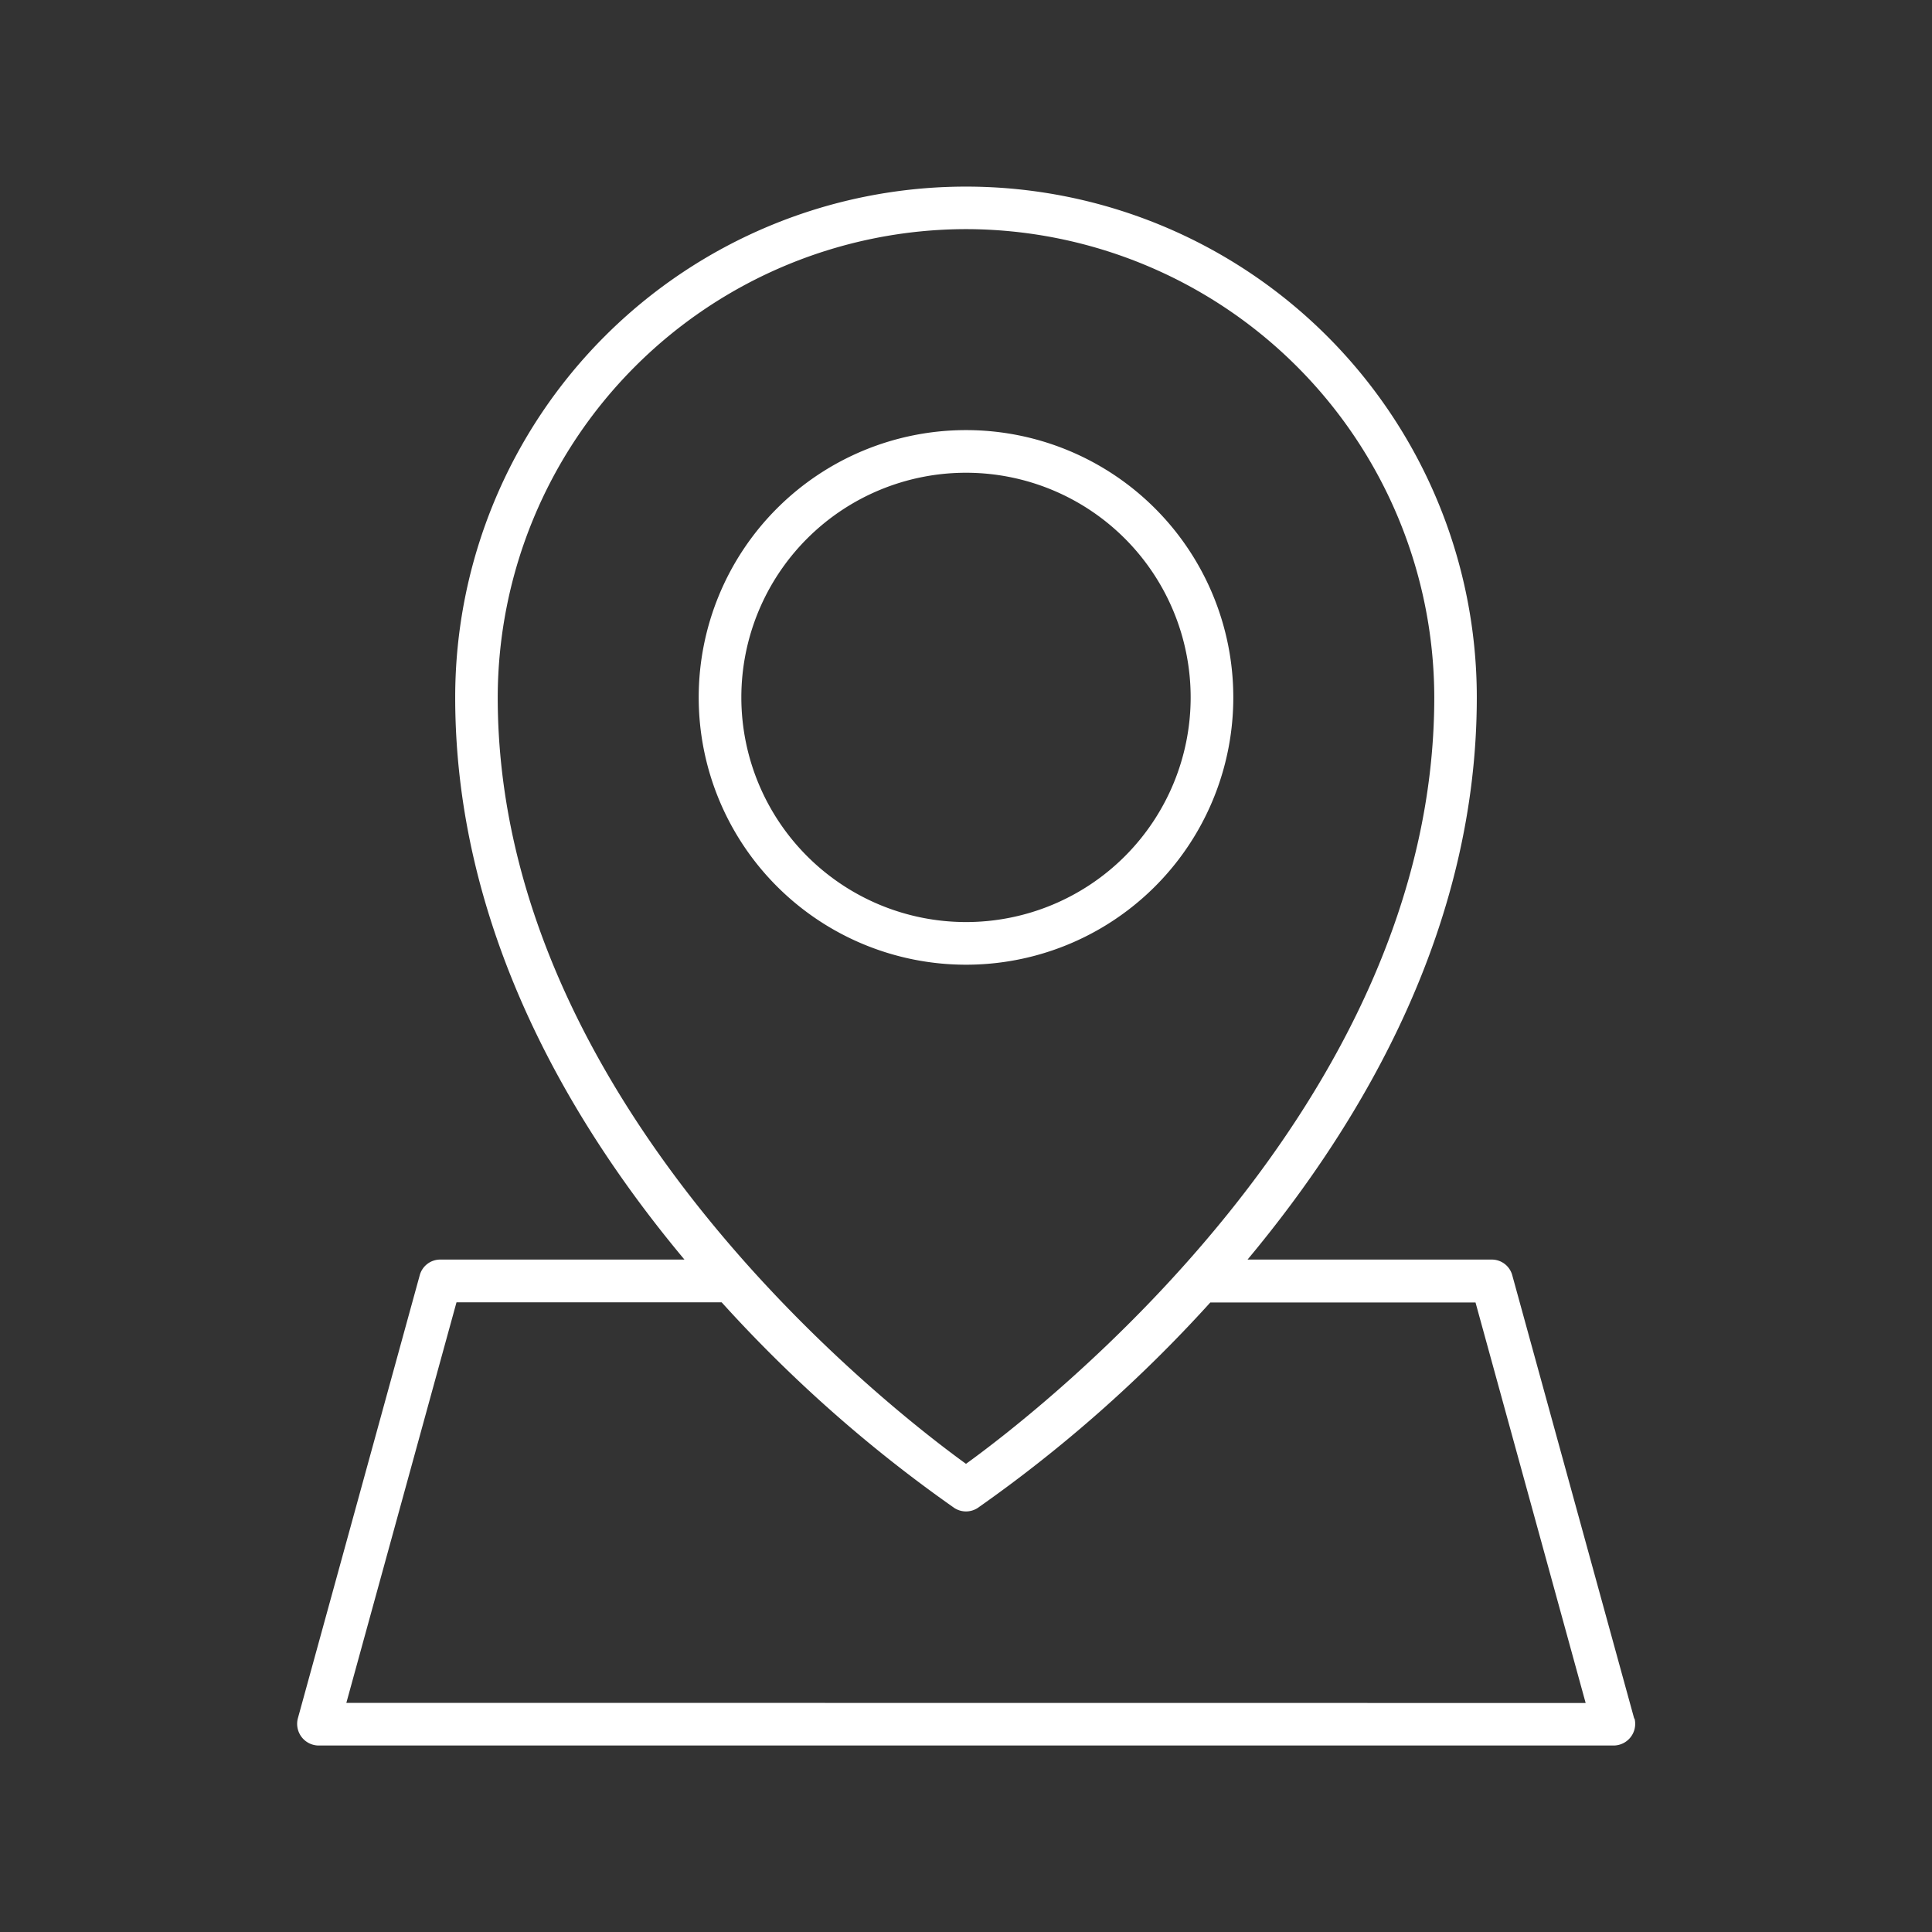 <svg xmlns="http://www.w3.org/2000/svg" viewBox="0 0 164 164"><rect x="0" y="0" width="164" height="164" fill="#333333" stroke="none"/><title>standorte</title><g id="Ebene_2" data-name="Ebene 2"><g id="Ebene_1-2" data-name="Ebene 1"><path d="M104.69,59.2A22.69,22.69,0,1,0,82,81.89,22.68,22.68,0,0,0,104.69,59.2Zm-41.76,0A19.07,19.07,0,1,1,82,78.27,19.08,19.08,0,0,1,62.93,59.2Z" style="fill:#fff"/><path d="M138.72,145.88l-10.35-37.63a1.8,1.8,0,0,0-1.74-1.33H105.9c10-12,19.46-28.39,19.46-47.72a43.36,43.36,0,1,0-86.72,0c0,19.33,9.47,35.77,19.46,47.72H37.37a1.8,1.8,0,0,0-1.74,1.33L25.28,145.88A1.84,1.84,0,0,0,27,148.17H137a1.84,1.84,0,0,0,1.75-2.29ZM82,19.45A39.81,39.81,0,0,1,121.75,59.2c0,34.69-33.47,60.52-39.75,65.06-6.28-4.54-39.75-30.37-39.75-65.06A39.81,39.81,0,0,1,82,19.45ZM29.4,144.55l9.35-34H61.26A117.83,117.83,0,0,0,81,128a1.82,1.82,0,0,0,2,0,118.22,118.22,0,0,0,19.74-17.44h22.51l9.35,34Z" style="fill:#fff"/><rect width="164" height="164" style="fill:none"/></g></g></svg>